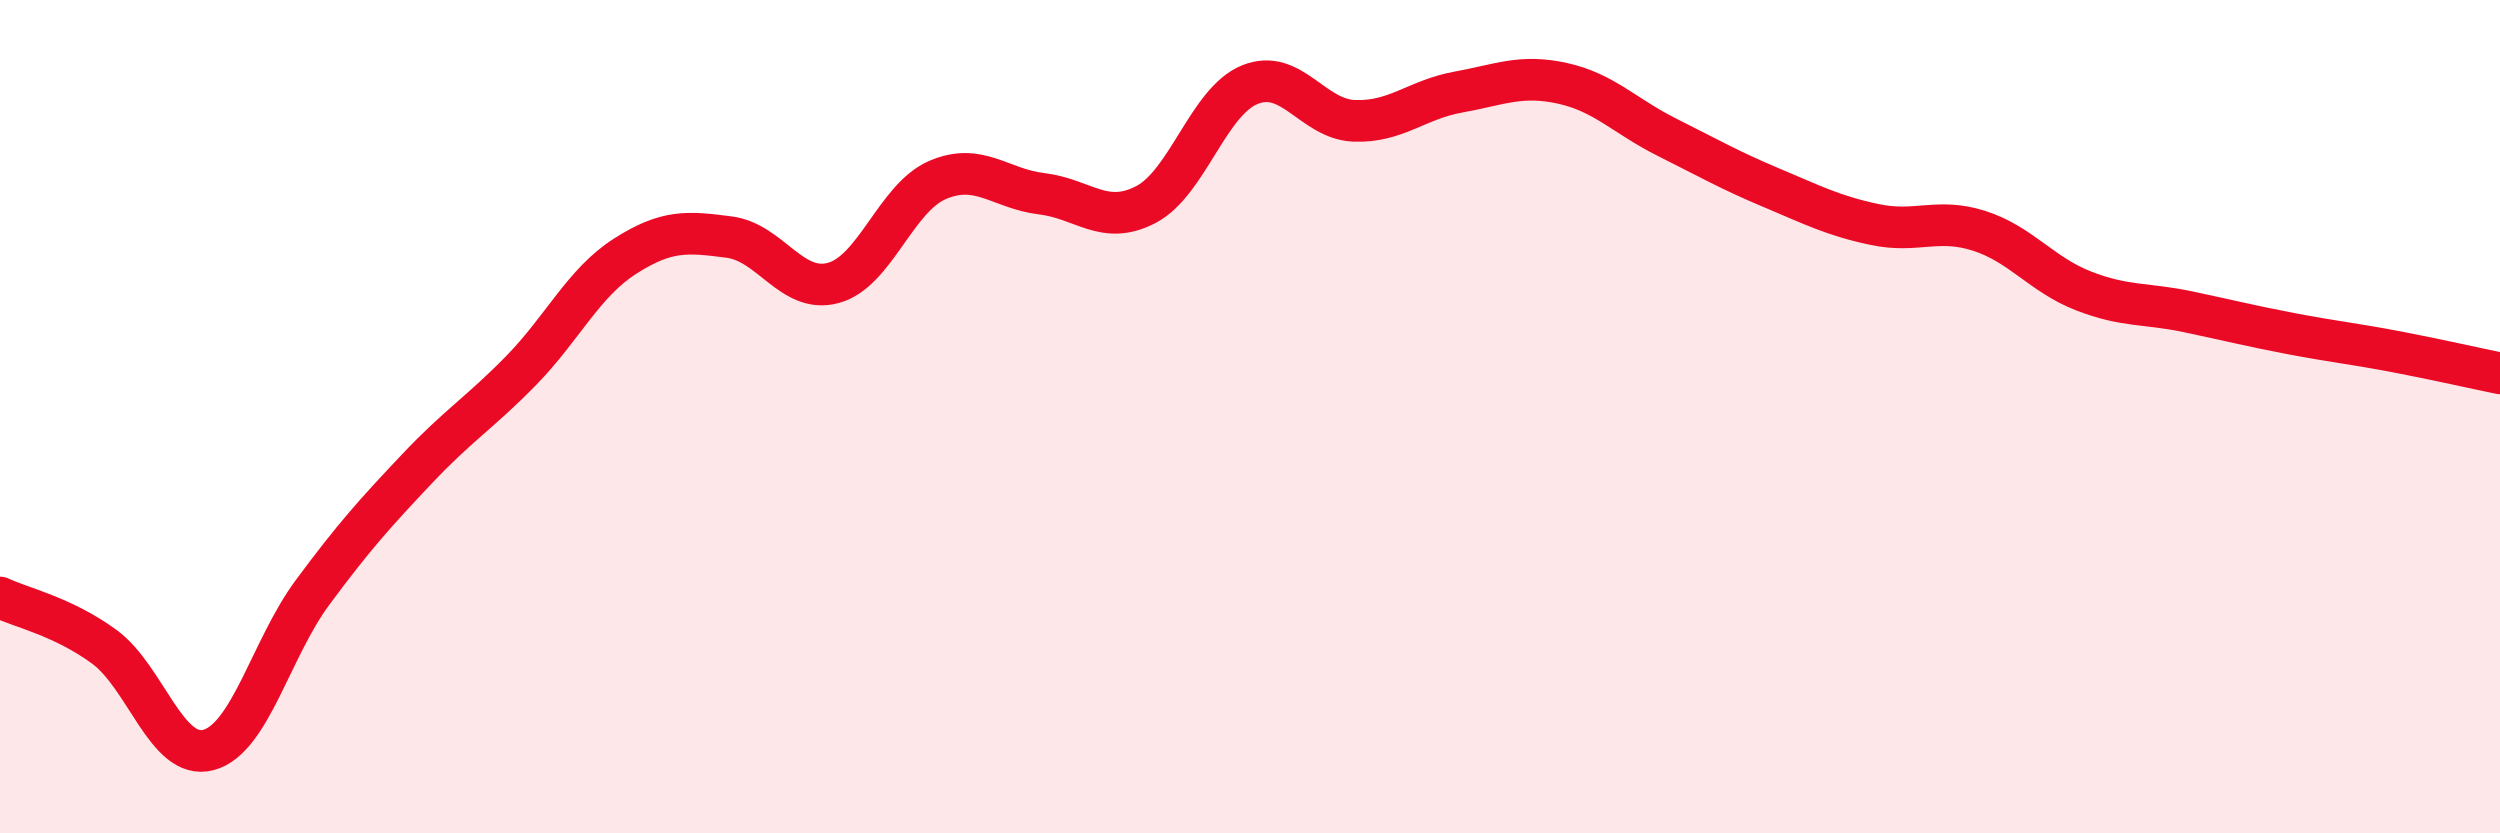 
    <svg width="60" height="20" viewBox="0 0 60 20" xmlns="http://www.w3.org/2000/svg">
      <path
        d="M 0,14.34 C 0.5,14.58 1.5,14.79 2.5,15.52 C 3.5,16.25 4,18.26 5,18 C 6,17.74 6.5,15.57 7.5,14.22 C 8.5,12.87 9,12.32 10,11.26 C 11,10.2 11.5,9.92 12.5,8.9 C 13.5,7.88 14,6.79 15,6.15 C 16,5.51 16.5,5.56 17.5,5.69 C 18.5,5.82 19,7.06 20,6.79 C 21,6.52 21.5,4.75 22.5,4.32 C 23.5,3.89 24,4.53 25,4.65 C 26,4.77 26.5,5.43 27.5,4.91 C 28.5,4.39 29,2.43 30,2.03 C 31,1.63 31.5,2.86 32.5,2.9 C 33.5,2.94 34,2.39 35,2.21 C 36,2.03 36.5,1.78 37.5,2 C 38.5,2.22 39,2.79 40,3.29 C 41,3.79 41.5,4.08 42.5,4.5 C 43.5,4.92 44,5.18 45,5.39 C 46,5.6 46.5,5.22 47.5,5.54 C 48.5,5.86 49,6.59 50,6.98 C 51,7.37 51.5,7.27 52.5,7.48 C 53.5,7.69 54,7.82 55,8.01 C 56,8.2 56.5,8.25 57.5,8.44 C 58.5,8.63 59.5,8.86 60,8.96L60 20L0 20Z"
        fill="#EB0A25"
        opacity="0.1"
        stroke-linecap="round"
        stroke-linejoin="round"
      />
      <path
        d="M 0,14.34 C 0.5,14.58 1.5,14.79 2.5,15.52 C 3.5,16.25 4,18.26 5,18 C 6,17.74 6.5,15.57 7.5,14.22 C 8.5,12.87 9,12.32 10,11.26 C 11,10.2 11.5,9.92 12.5,8.9 C 13.5,7.88 14,6.79 15,6.15 C 16,5.51 16.5,5.56 17.5,5.69 C 18.5,5.82 19,7.06 20,6.79 C 21,6.52 21.5,4.75 22.5,4.32 C 23.5,3.89 24,4.53 25,4.65 C 26,4.77 26.5,5.43 27.5,4.91 C 28.5,4.39 29,2.43 30,2.03 C 31,1.63 31.5,2.86 32.5,2.9 C 33.5,2.94 34,2.39 35,2.21 C 36,2.03 36.5,1.78 37.5,2 C 38.5,2.22 39,2.79 40,3.29 C 41,3.79 41.5,4.08 42.5,4.5 C 43.5,4.92 44,5.18 45,5.39 C 46,5.6 46.5,5.22 47.5,5.54 C 48.5,5.86 49,6.59 50,6.98 C 51,7.37 51.5,7.27 52.5,7.48 C 53.5,7.69 54,7.82 55,8.01 C 56,8.2 56.5,8.25 57.5,8.44 C 58.5,8.63 59.5,8.86 60,8.96"
        stroke="#EB0A25"
        stroke-width="1"
        fill="none"
        stroke-linecap="round"
        stroke-linejoin="round"
      />
    </svg>
  